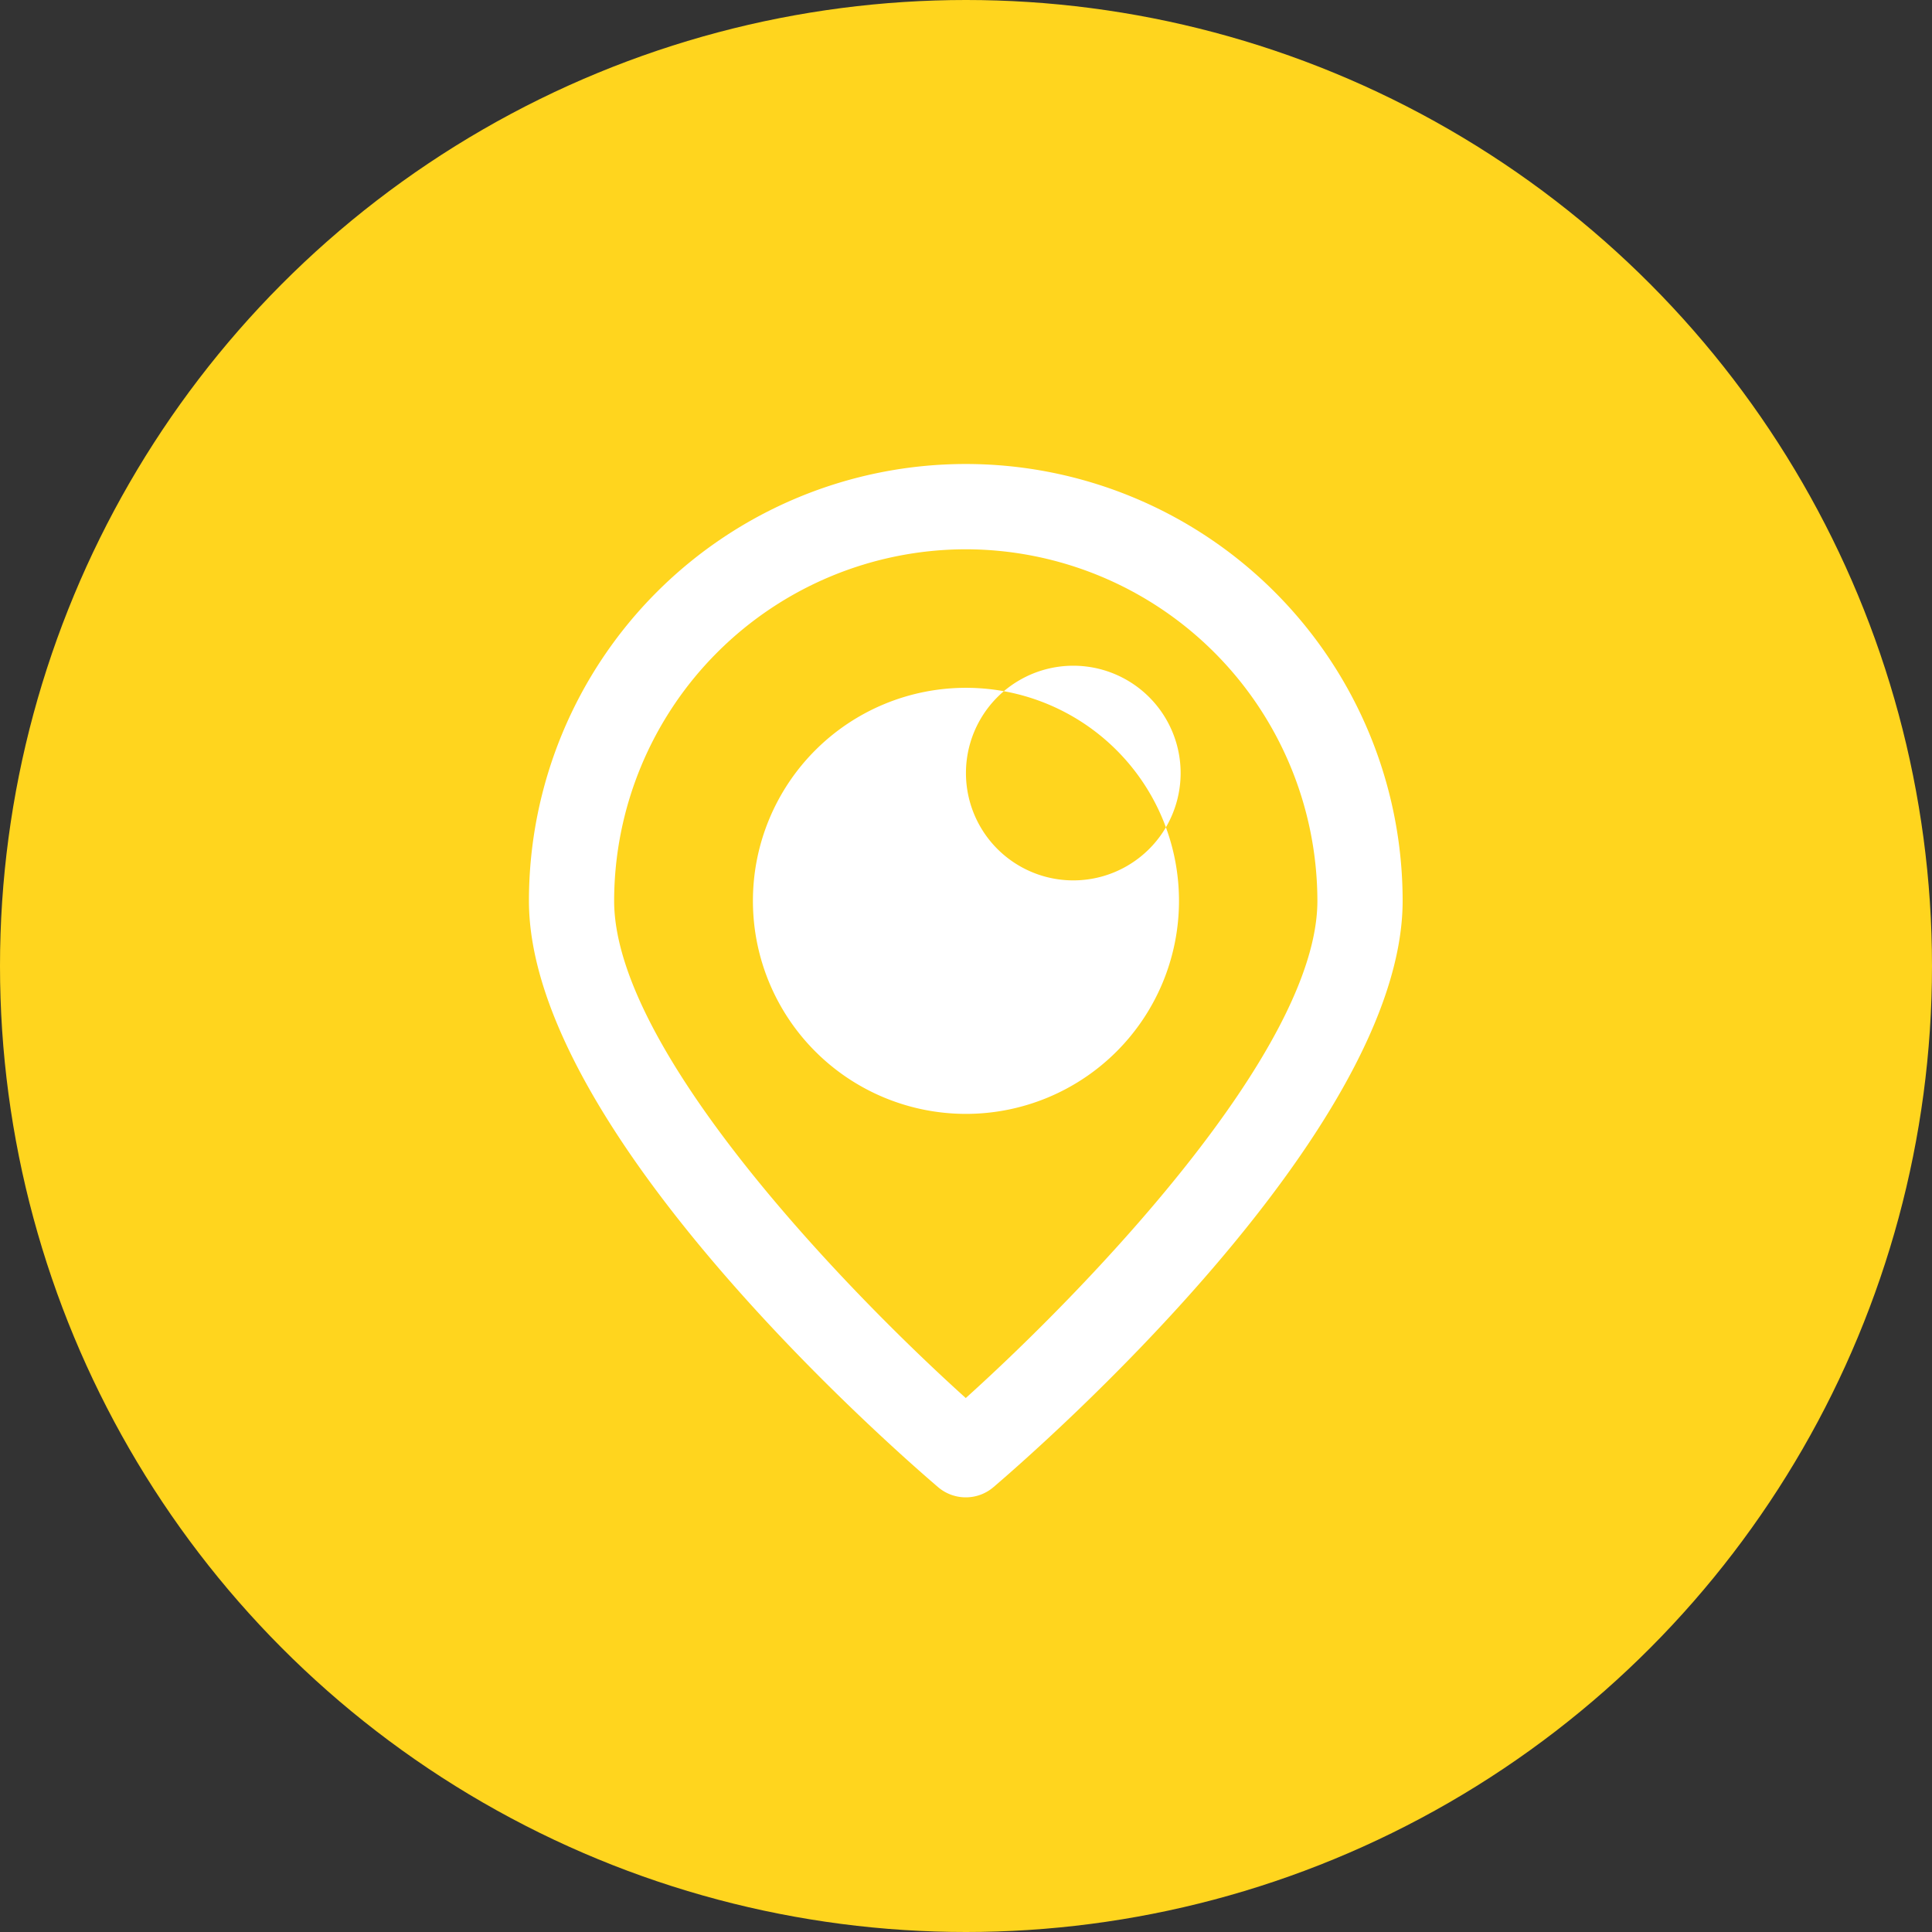 <svg xmlns="http://www.w3.org/2000/svg" xmlns:xlink="http://www.w3.org/1999/xlink" width="90" height="90" viewBox="0 0 90 90">
  <rect x="0" y="0" width="90" height="90" fill="#333333" stroke="none"/>
  <defs>
    <clipPath id="clip-path">
      <rect id="Rectangle_67" data-name="Rectangle 67" width="90" height="90" transform="translate(-0.326)" fill="none"/>
    </clipPath>
  </defs>
  <g id="svg-nase-adresa" transform="translate(0.326)" clip-path="url(#clip-path)">
    <circle id="Ellipse_13" data-name="Ellipse 13" cx="45" cy="45" r="45" transform="translate(-0.326)" fill="#ffd51e"/>
    <g id="Group_67" data-name="Group 67" transform="translate(24.315 21.614)">
      <g id="Group_65" data-name="Group 65">
        <path id="Path_28" data-name="Path 28" d="M1101.984,801a1.98,1.98,0,0,1-1.288-.474c-1.949-1.664-19.061-16.56-19.061-27.313a20.35,20.35,0,0,1,40.7,0c0,10.752-17.113,25.649-19.063,27.313a1.97,1.97,0,0,1-1.286.474Zm0-44.164a16.4,16.4,0,0,0-16.38,16.378c0,6.971,10.836,18.168,16.38,23.16,5.544-4.992,16.38-16.188,16.38-23.16a16.4,16.4,0,0,0-16.38-16.378Z" transform="translate(-1081.636 -752.862)" fill="#fff"/>
      </g>
      <g id="Group_66" data-name="Group 66" transform="translate(10.433 10.426)">
        <path id="Path_29" data-name="Path 29" d="M1096.819,777.965a9.924,9.924,0,1,1,9.924-9.924,9.924,9.924,0,0,1-9.924,9.924Zm0-15.874a5,5,0,1,0,0-.006Z" transform="translate(-1086.895 -758.116)" fill="#fff"/>
      </g>
    </g>
  </g>
</svg>
